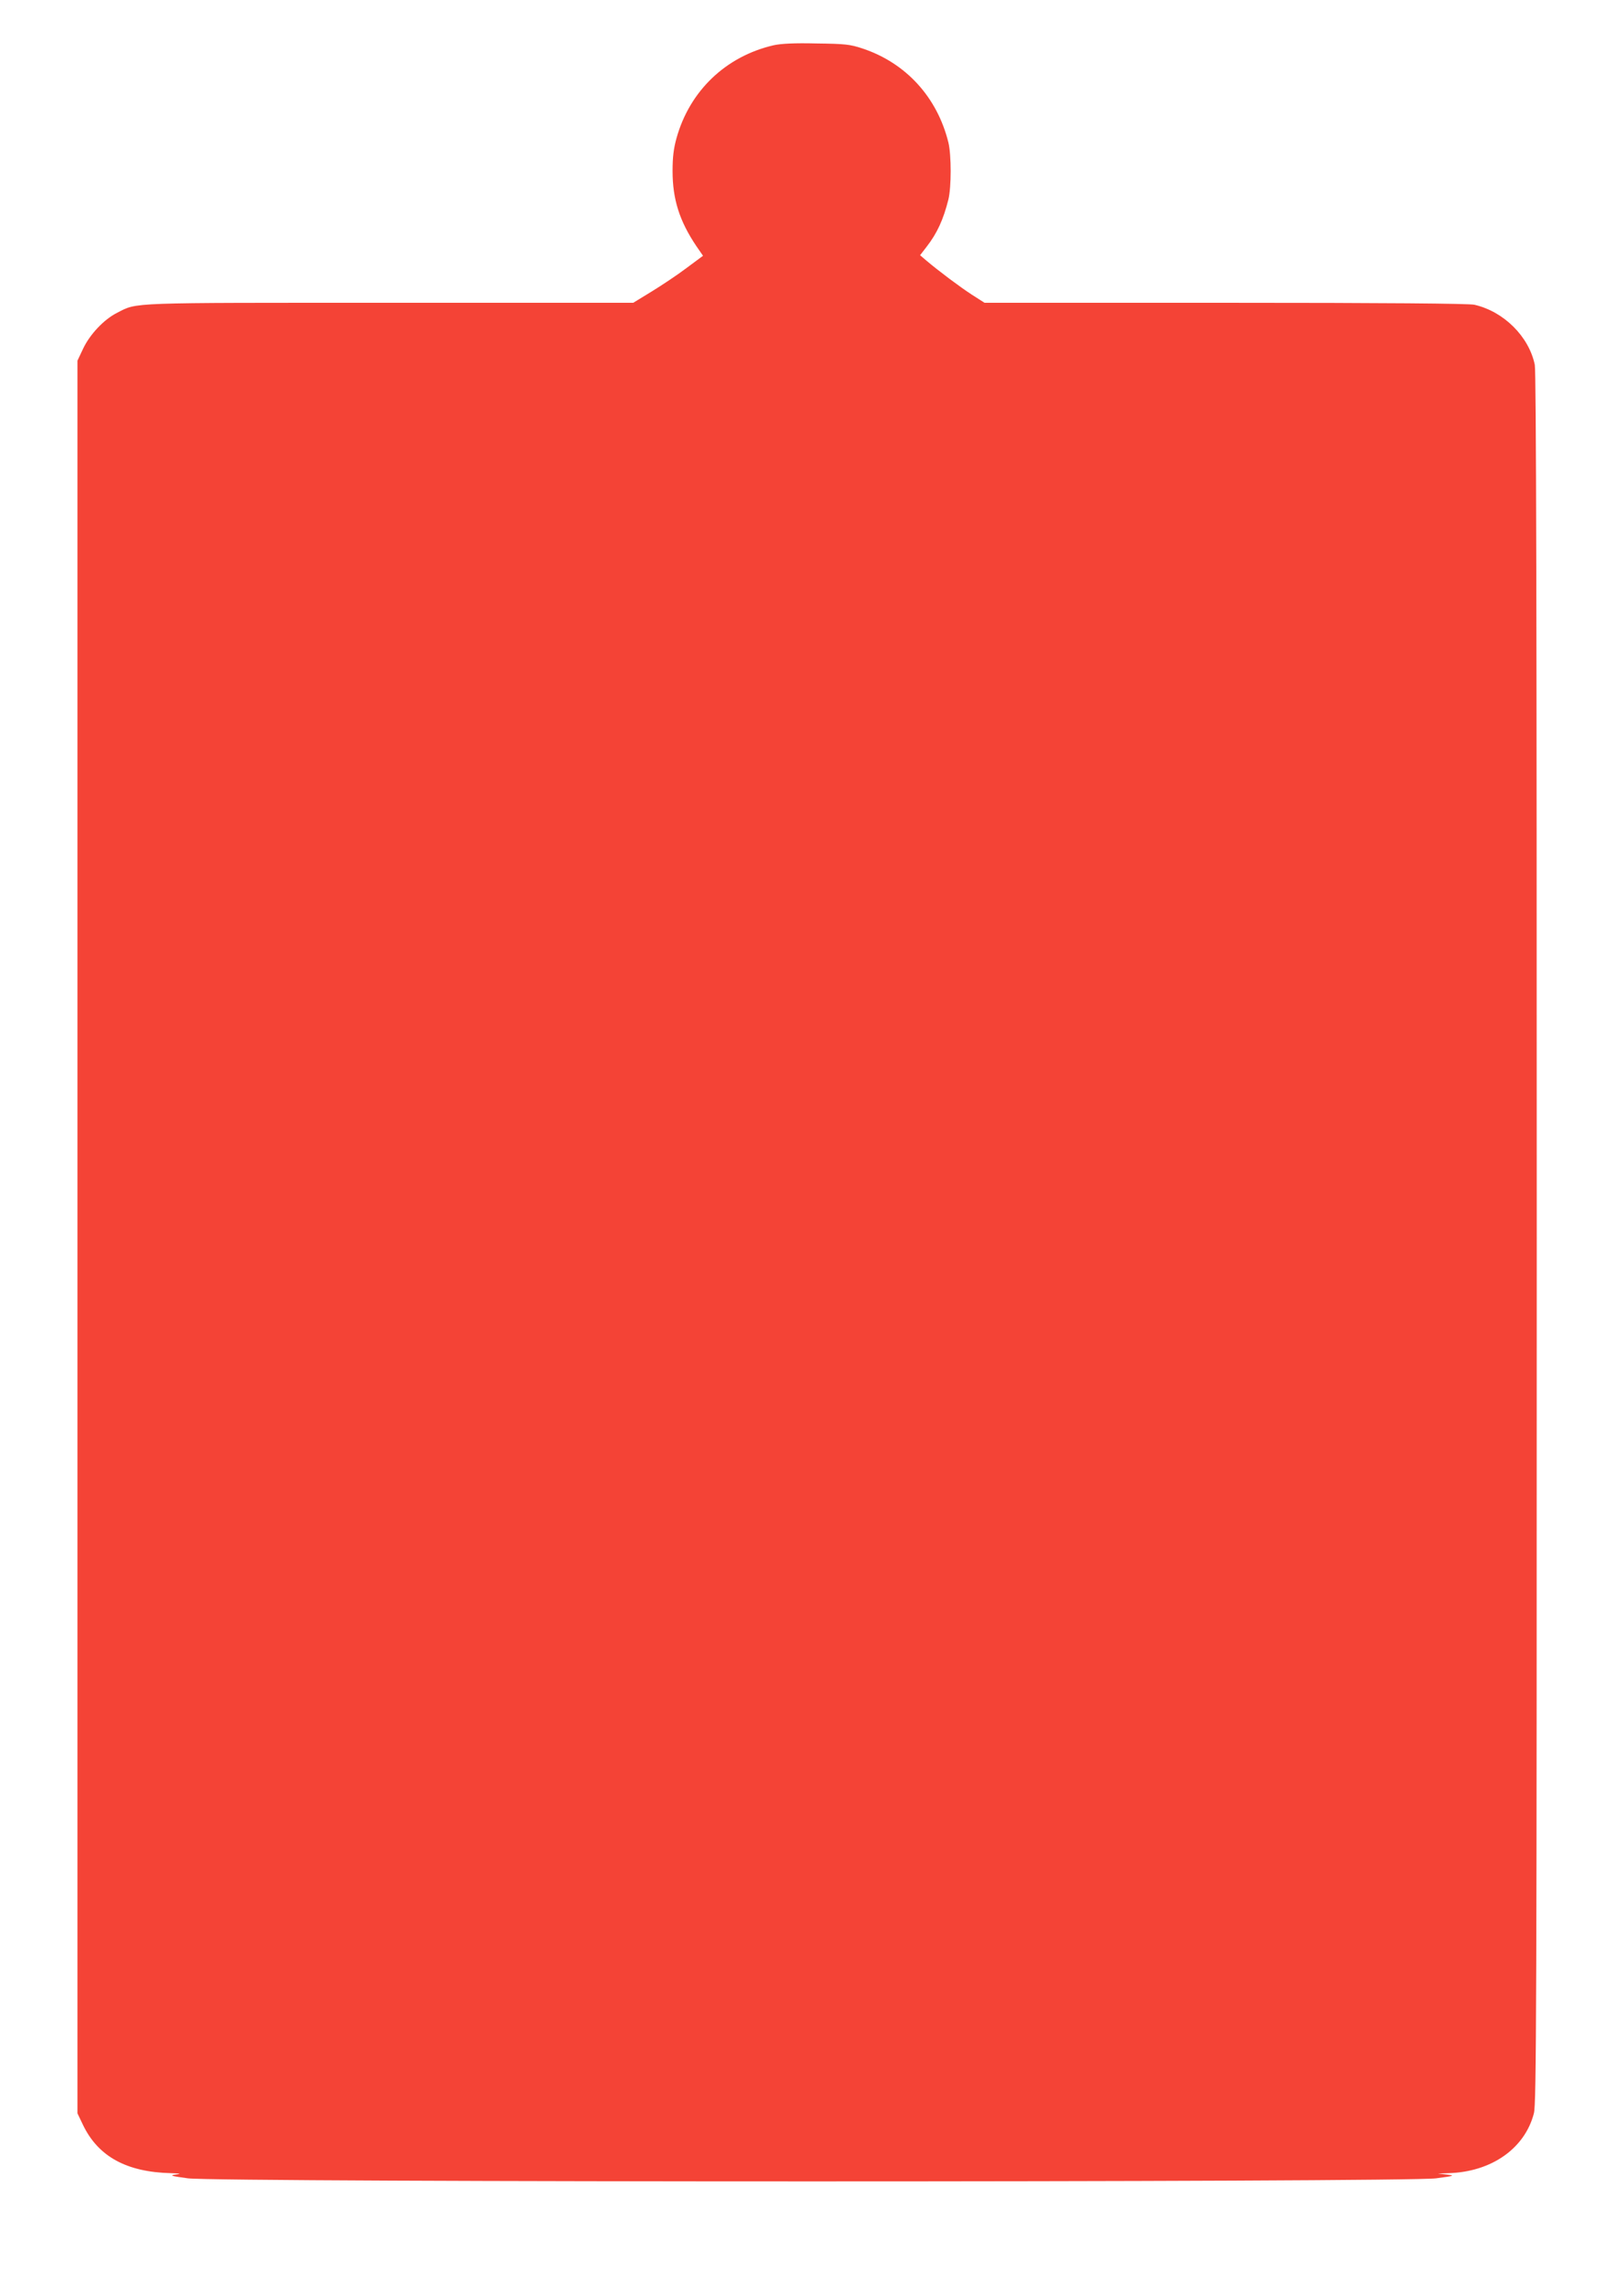 <?xml version="1.0" standalone="no"?>
<!DOCTYPE svg PUBLIC "-//W3C//DTD SVG 20010904//EN"
 "http://www.w3.org/TR/2001/REC-SVG-20010904/DTD/svg10.dtd">
<svg version="1.0" xmlns="http://www.w3.org/2000/svg"
 width="912pt" height="1280pt" viewBox="0 0 912 1280"
 preserveAspectRatio="xMidYMid meet">
<g transform="translate(0,1280) scale(0.1,-0.1)"
fill="#f44336" stroke="none">
<path d="M4345 12546 c-269 -62 -472 -256 -546 -522 -16 -58 -22 -106 -22
-184 0 -159 39 -281 133 -421 l38 -55 -93 -69 c-50 -38 -139 -97 -196 -132
l-103 -63 -1366 0 c-1487 0 -1416 3 -1532 -56 -74 -37 -153 -121 -191 -201
l-32 -68 0 -4920 0 -4920 31 -65 c85 -177 244 -265 494 -271 56 -2 60 -3 25
-8 -34 -5 -25 -8 70 -21 167 -23 6845 -23 7010 0 104 14 107 15 60 21 l-50 6
60 2 c240 7 428 138 479 336 14 53 16 558 16 4912 0 3513 -3 4867 -11 4905
-33 159 -174 299 -339 337 -30 7 -501 11 -1398 11 l-1353 0 -72 46 c-69 45
-185 132 -256 192 l-34 29 37 48 c59 76 94 153 122 265 17 70 17 249 0 320
-63 255 -239 447 -483 528 -70 23 -97 26 -258 28 -127 3 -198 -1 -240 -10z"/>
</g>
</svg>

